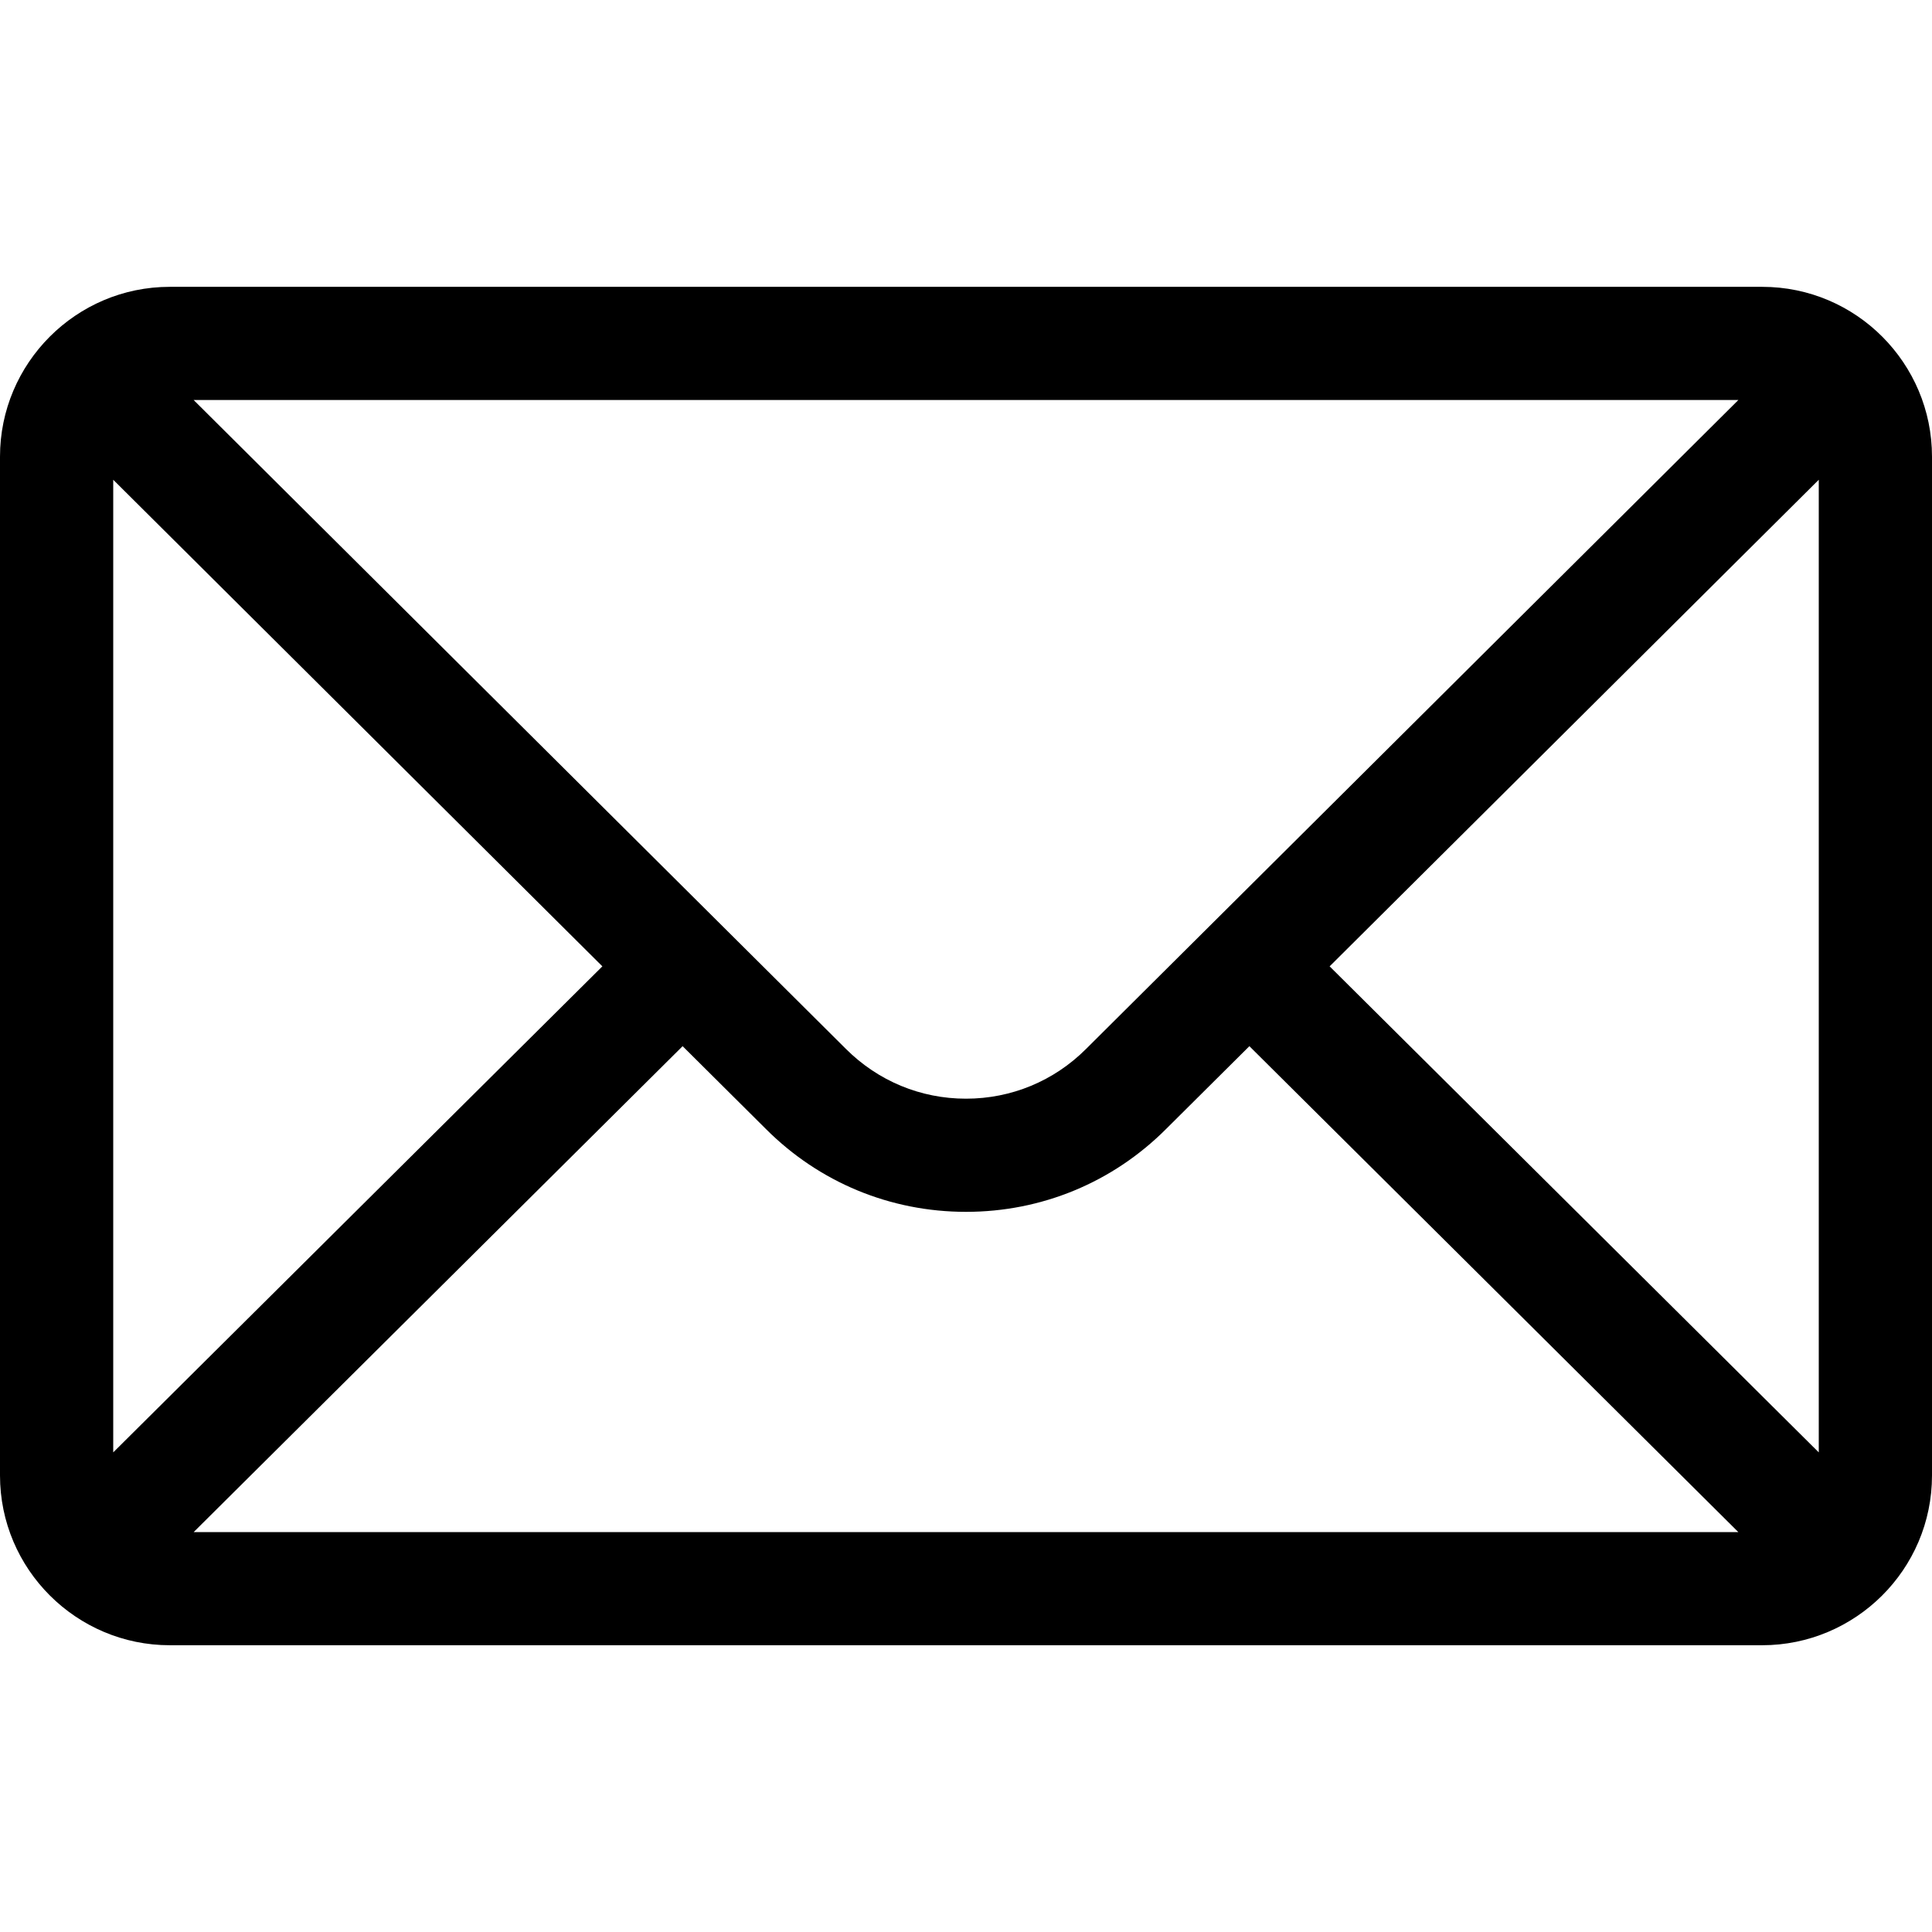 <svg width="28" height="28" viewBox="0 0 28 28" fill="none" xmlns="http://www.w3.org/2000/svg">
<g clip-path="url(#clip0_54_1269)">
<path d="M25.539 4.157H2.461C1.101 4.157 0 5.265 0 6.618V21.383C0 22.744 1.109 23.844 2.461 23.844H25.539C26.887 23.844 28 22.749 28 21.383V6.618C28 5.267 26.903 4.157 25.539 4.157ZM25.194 5.797C24.692 6.297 16.039 14.905 15.74 15.202C15.275 15.667 14.657 15.923 14 15.923C13.343 15.923 12.725 15.667 12.258 15.2C12.057 15 3.5 6.488 2.806 5.797H25.194ZM1.641 21.049V6.953L8.73 14.005L1.641 21.049ZM2.807 22.204L9.893 15.162L11.1 16.362C11.874 17.137 12.904 17.563 14 17.563C15.096 17.563 16.125 17.137 16.899 16.363L18.107 15.162L25.193 22.204H2.807ZM26.359 21.049L19.27 14.005L26.359 6.953V21.049Z" fill="black"/>
</g>
<defs>
<clipPath id="clip0_54_1269">
<rect width="28" height="28" fill="white"/>
</clipPath>
</defs>
</svg>
